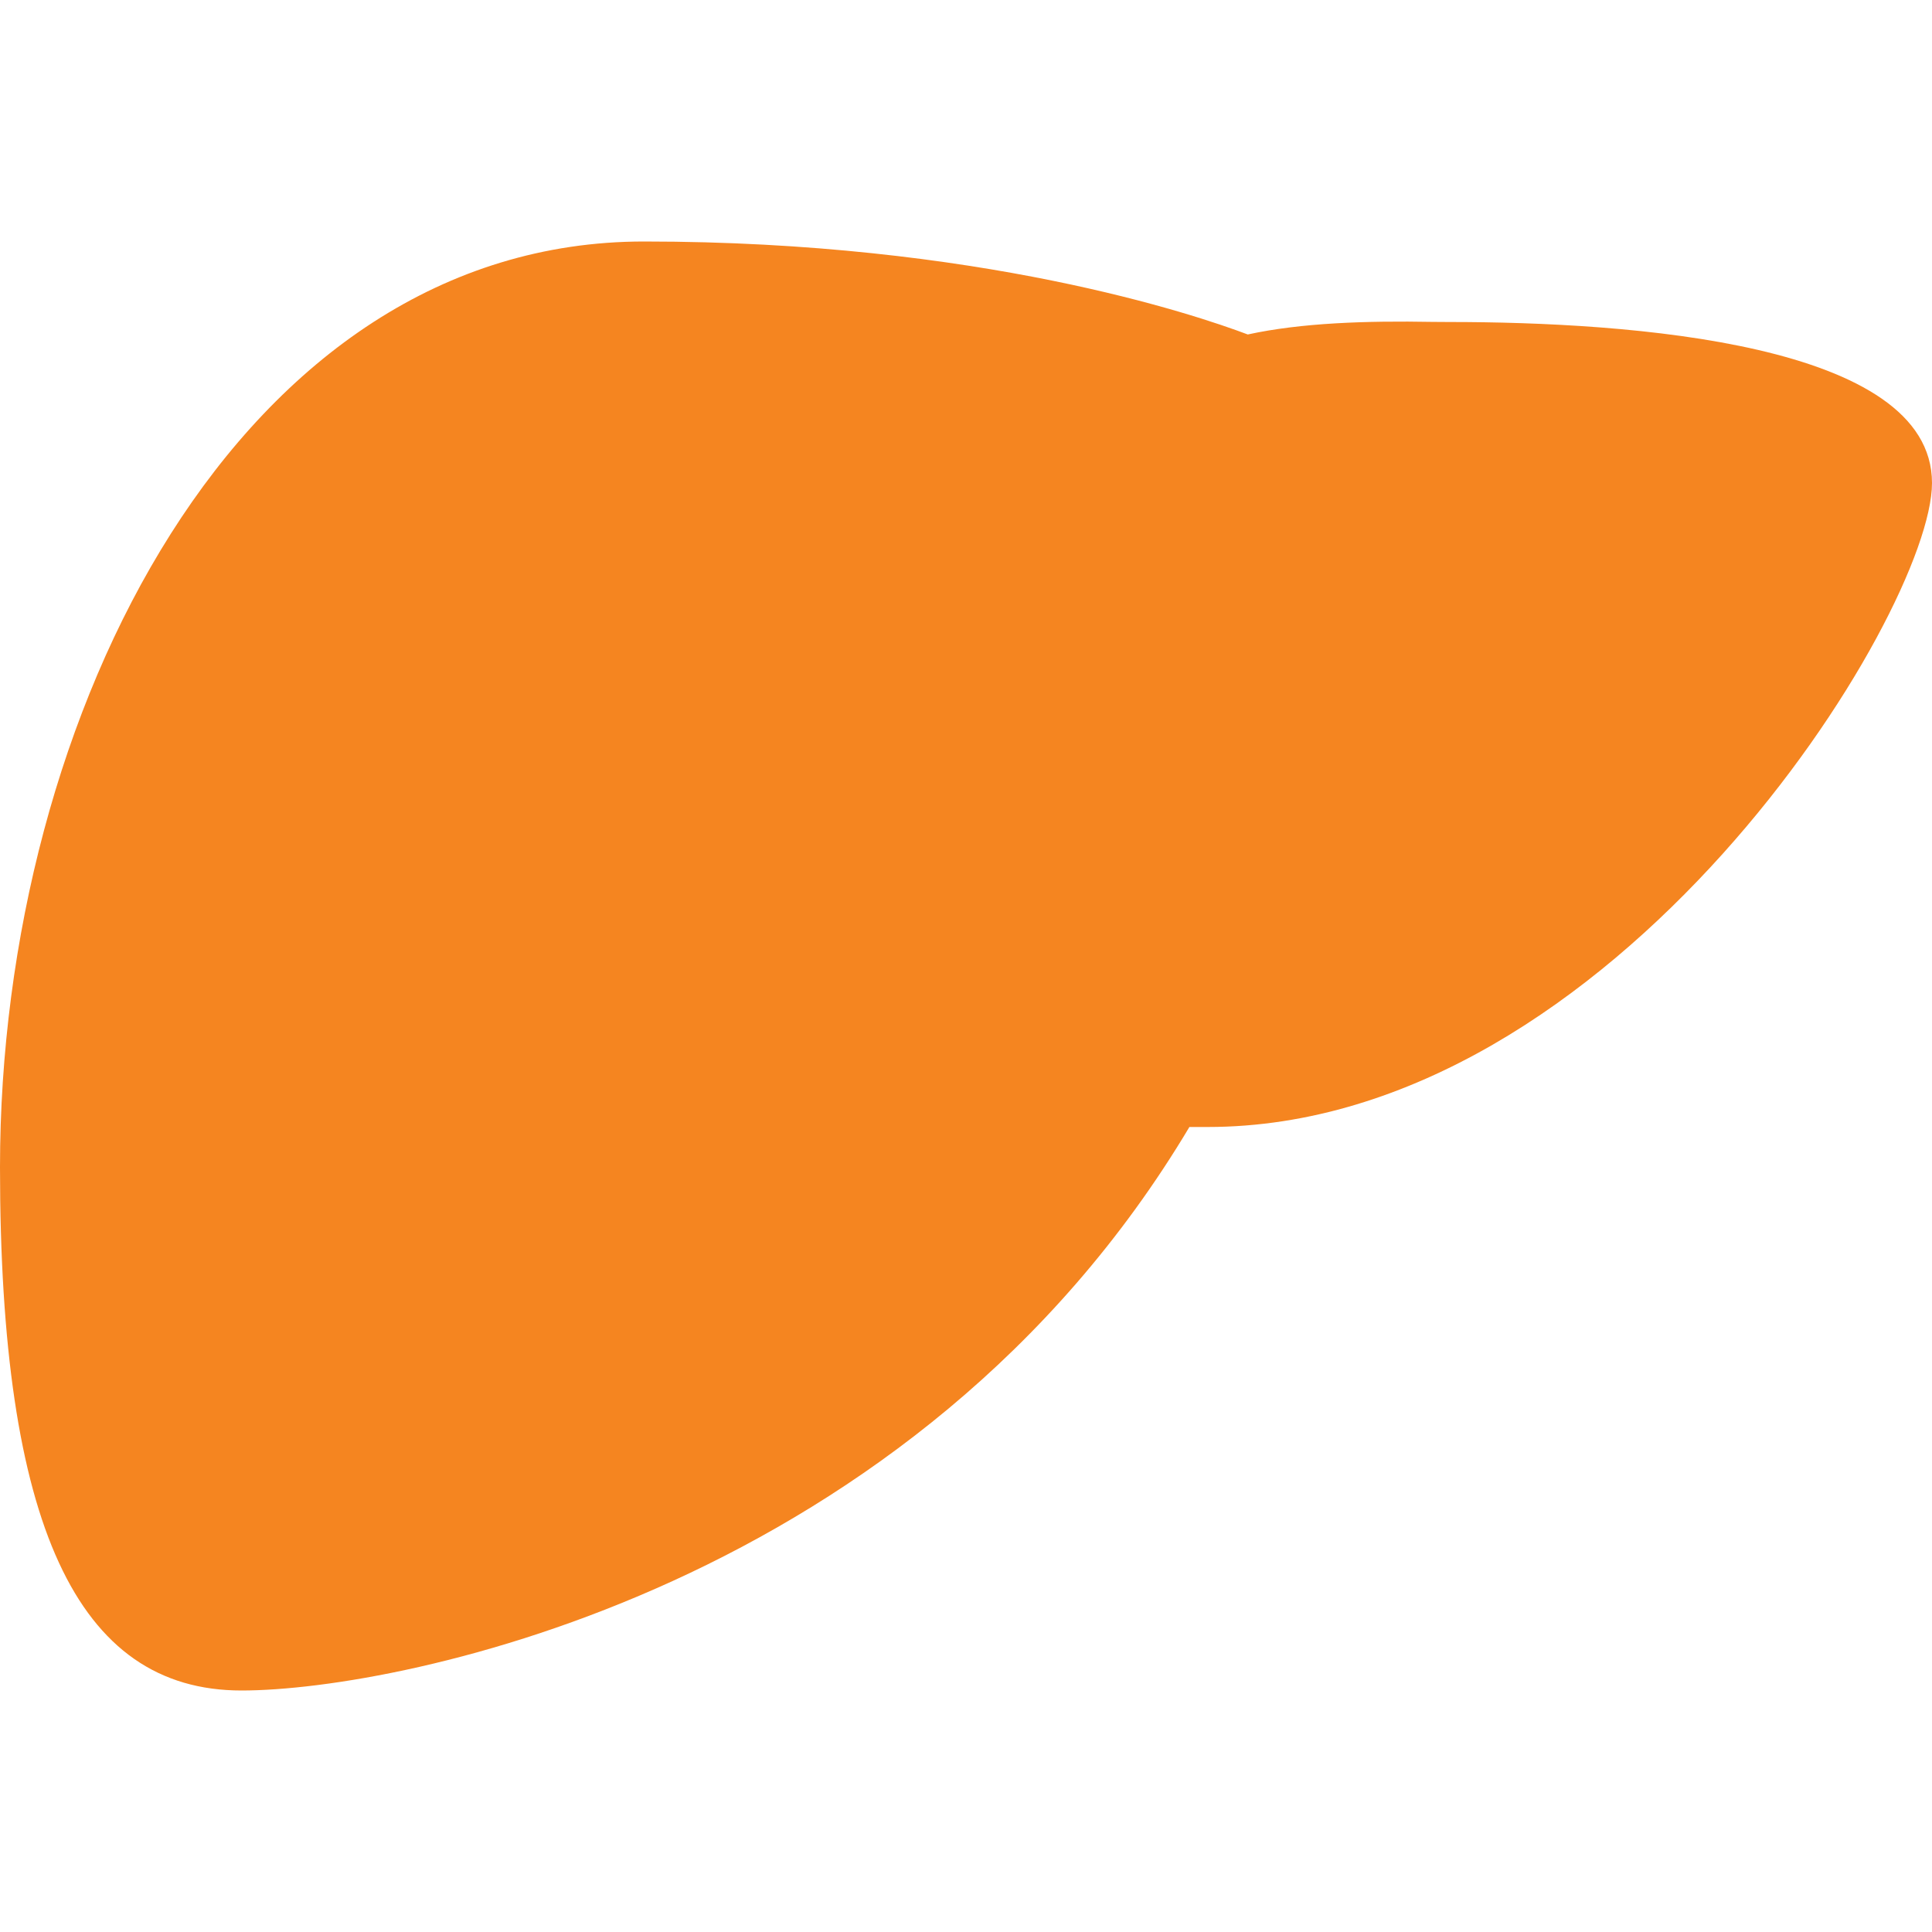 <svg viewBox="0 0 90 90" fill="#F58520" xmlns="http://www.w3.org/2000/svg"><path d="M67.5 15l-.769-.005c-3.068-.056-6.109.041-8.605.586C55.672 14.655 45.605 11.25 30 11.25c-18.78 0-30 21.927-30 43.125C0 71.005 3.574 78.75 11.25 78.75c7.5 0 31.416-4.884 44.157-26.25h.843C75.242 52.5 90 28.572 90 22.5c0-6.526-14.095-7.5-22.5-7.5z"/></svg>